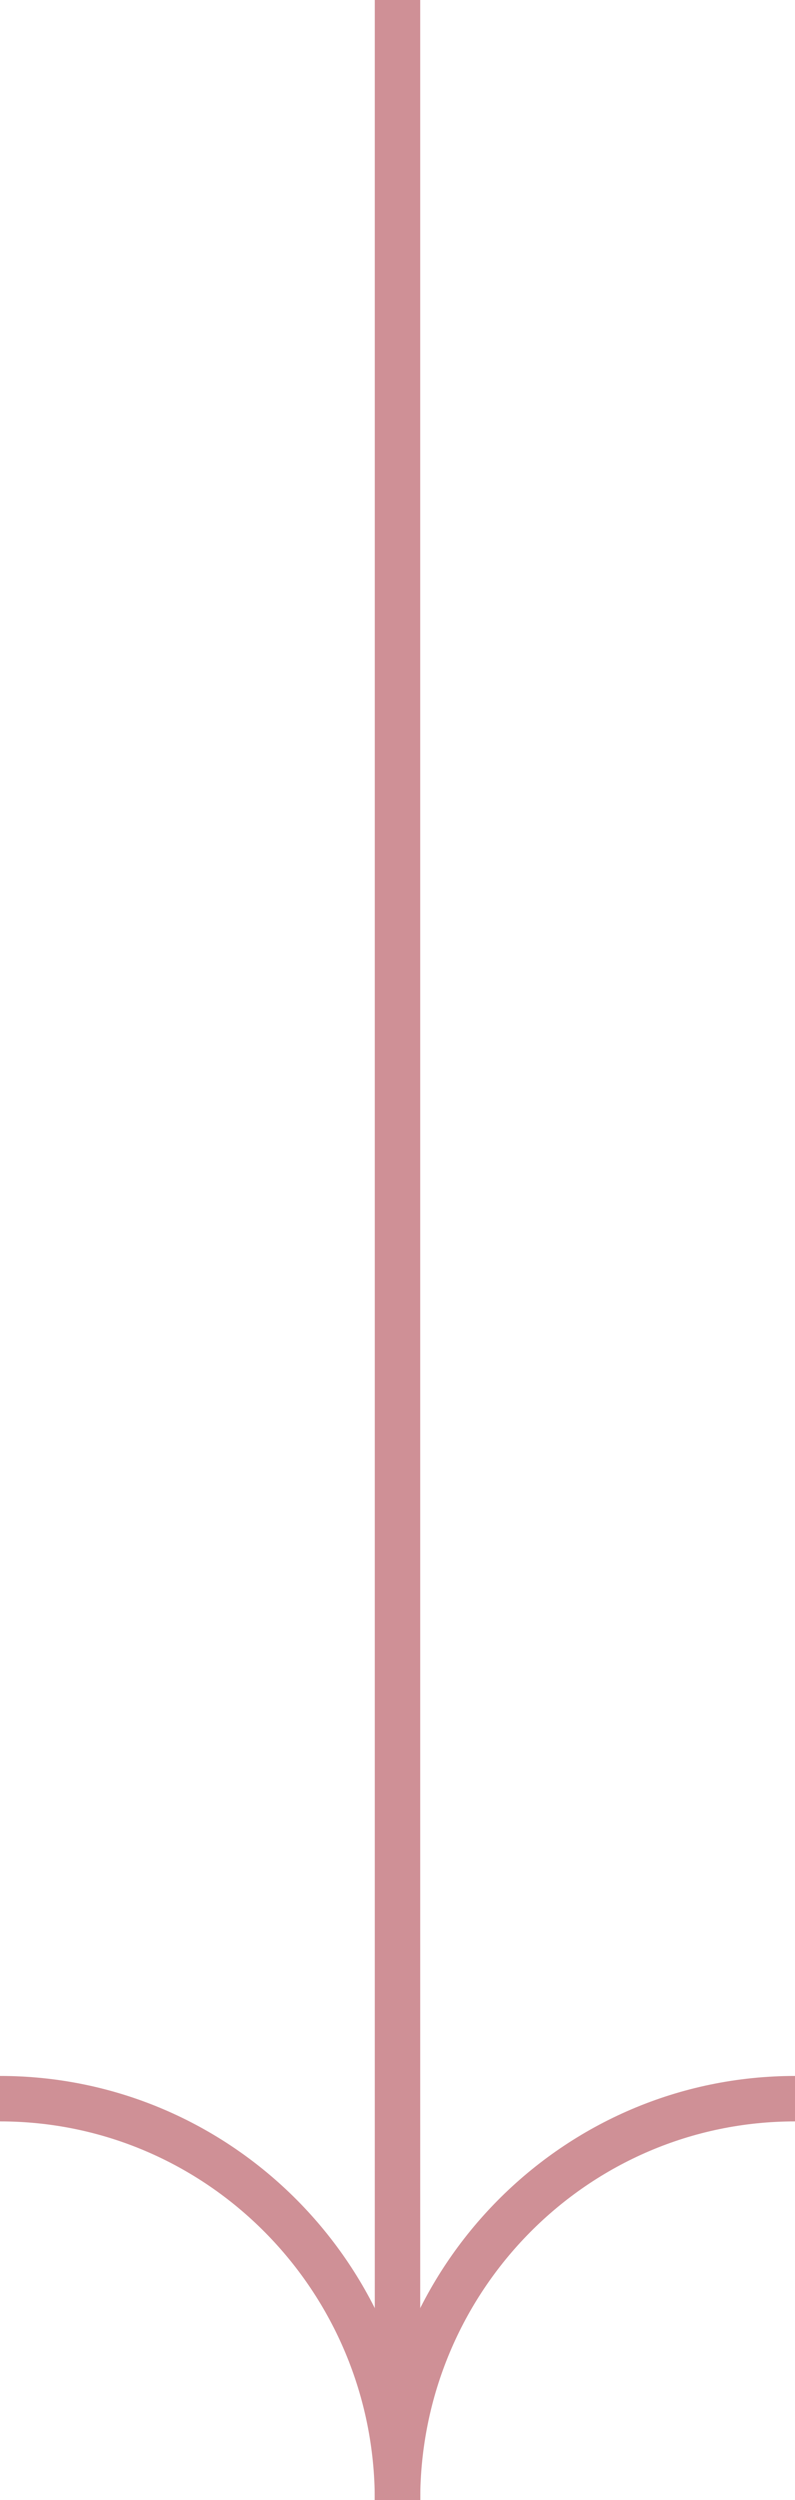 <?xml version="1.0" encoding="utf-8"?>
<!-- Generator: Adobe Illustrator 25.2.3, SVG Export Plug-In . SVG Version: 6.00 Build 0)  -->
<svg version="1.1" id="Ebene_1" xmlns="http://www.w3.org/2000/svg" xmlns:xlink="http://www.w3.org/1999/xlink" x="0px" y="0px"
	 viewBox="0 0 35 110" style="enable-background:new 0 0 35 110;" xml:space="preserve">
<style type="text/css">
	.st0{fill:none;stroke:#CF9096;stroke-width:2;stroke-miterlimit:10;}
</style>
<g>
	<line class="st0" x1="17.5" y1="0" x2="17.5" y2="110"/>
	<g>
		<path class="st0" d="M17.5,110c0-9.75,7.84-17.66,17.5-17.66"/>
		<path class="st0" d="M0,92.34c9.66,0,17.5,7.91,17.5,17.66"/>
	</g>
</g>
</svg>
